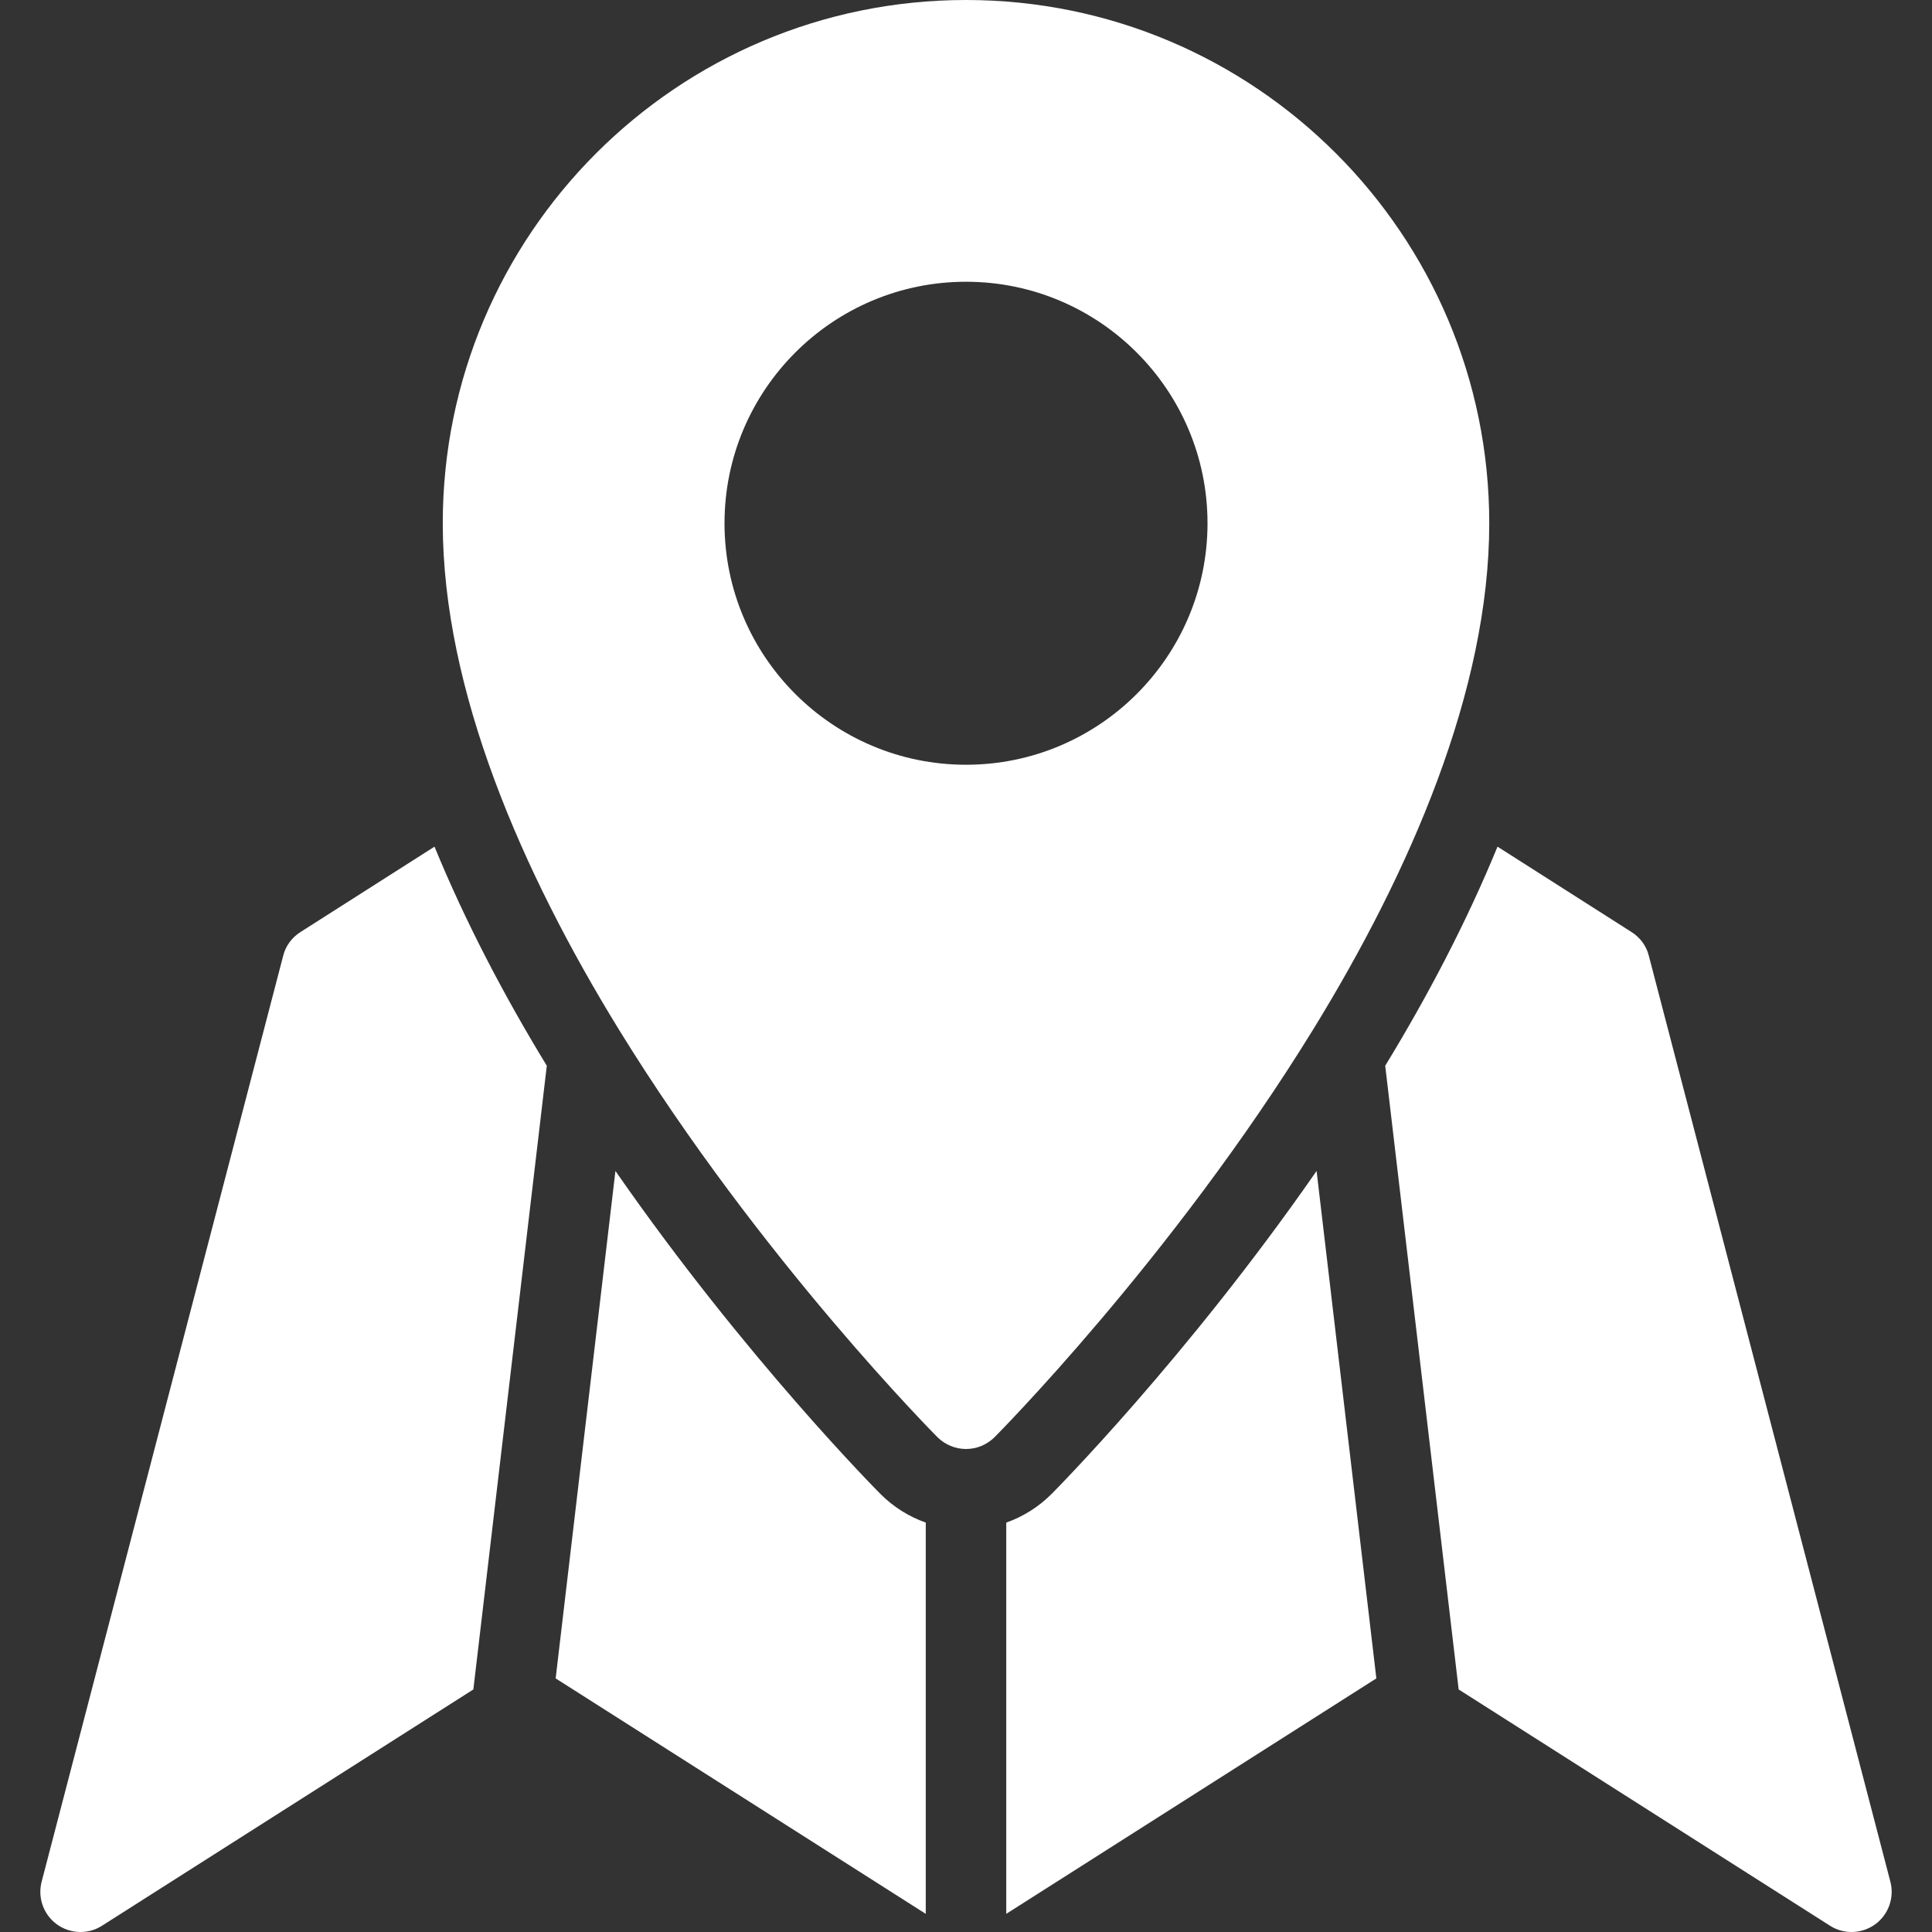<svg width="127" height="127" viewBox="0 0 127 127" fill="none" xmlns="http://www.w3.org/2000/svg">
<rect x="0" y="0" width="127" height="127" fill="#333333" stroke="none"/>
<g clip-path="url(#clip0_196_1840)">
<path fill-rule="evenodd" clip-rule="evenodd" d="M98.439 55.655C96.401 60.619 93.848 65.484 91.057 70.056L95.885 111.056L120.293 126.586C121.206 127.171 122.383 127.134 123.27 126.492C124.143 125.852 124.54 124.739 124.262 123.686L108.387 62.832C108.228 62.185 107.818 61.627 107.249 61.268L98.439 55.655ZM28.562 55.655L19.752 61.268C19.183 61.627 18.773 62.185 18.614 62.832L2.739 123.686C2.461 124.739 2.858 125.852 3.731 126.492C4.618 127.134 5.795 127.171 6.708 126.586L31.116 111.056L35.944 70.056C33.153 65.483 30.6 60.619 28.562 55.655ZM86.546 76.973C77.986 89.309 69.189 98.143 69.123 98.207C68.276 99.057 67.257 99.695 66.146 100.088V125.807L90.475 110.329L86.546 76.973ZM40.455 76.973L36.526 110.329L60.855 125.807V100.088C59.743 99.695 58.725 99.057 57.878 98.207C57.812 98.143 49.015 89.309 40.455 76.973ZM61.622 94.472C62.125 94.969 62.799 95.25 63.501 95.25C64.202 95.25 64.876 94.969 65.379 94.472C65.379 94.472 77.021 82.791 86.334 67.651C92.684 57.318 97.896 45.381 97.896 34.396C97.896 15.412 82.484 0 63.501 0C44.517 0 29.105 15.412 29.105 34.396C29.105 45.381 34.317 57.318 40.667 67.651C49.98 82.791 61.622 94.472 61.622 94.472ZM63.501 18.521C72.258 18.521 79.376 25.634 79.376 34.396C79.376 43.157 72.258 50.271 63.501 50.271C54.743 50.271 47.626 43.157 47.626 34.396C47.626 25.634 54.743 18.521 63.501 18.521Z" fill="white"/>
</g>
<defs>
<clipPath id="clip0_196_1840">
<rect width="127" height="127" fill="white"/>
</clipPath>
</defs>
</svg>
